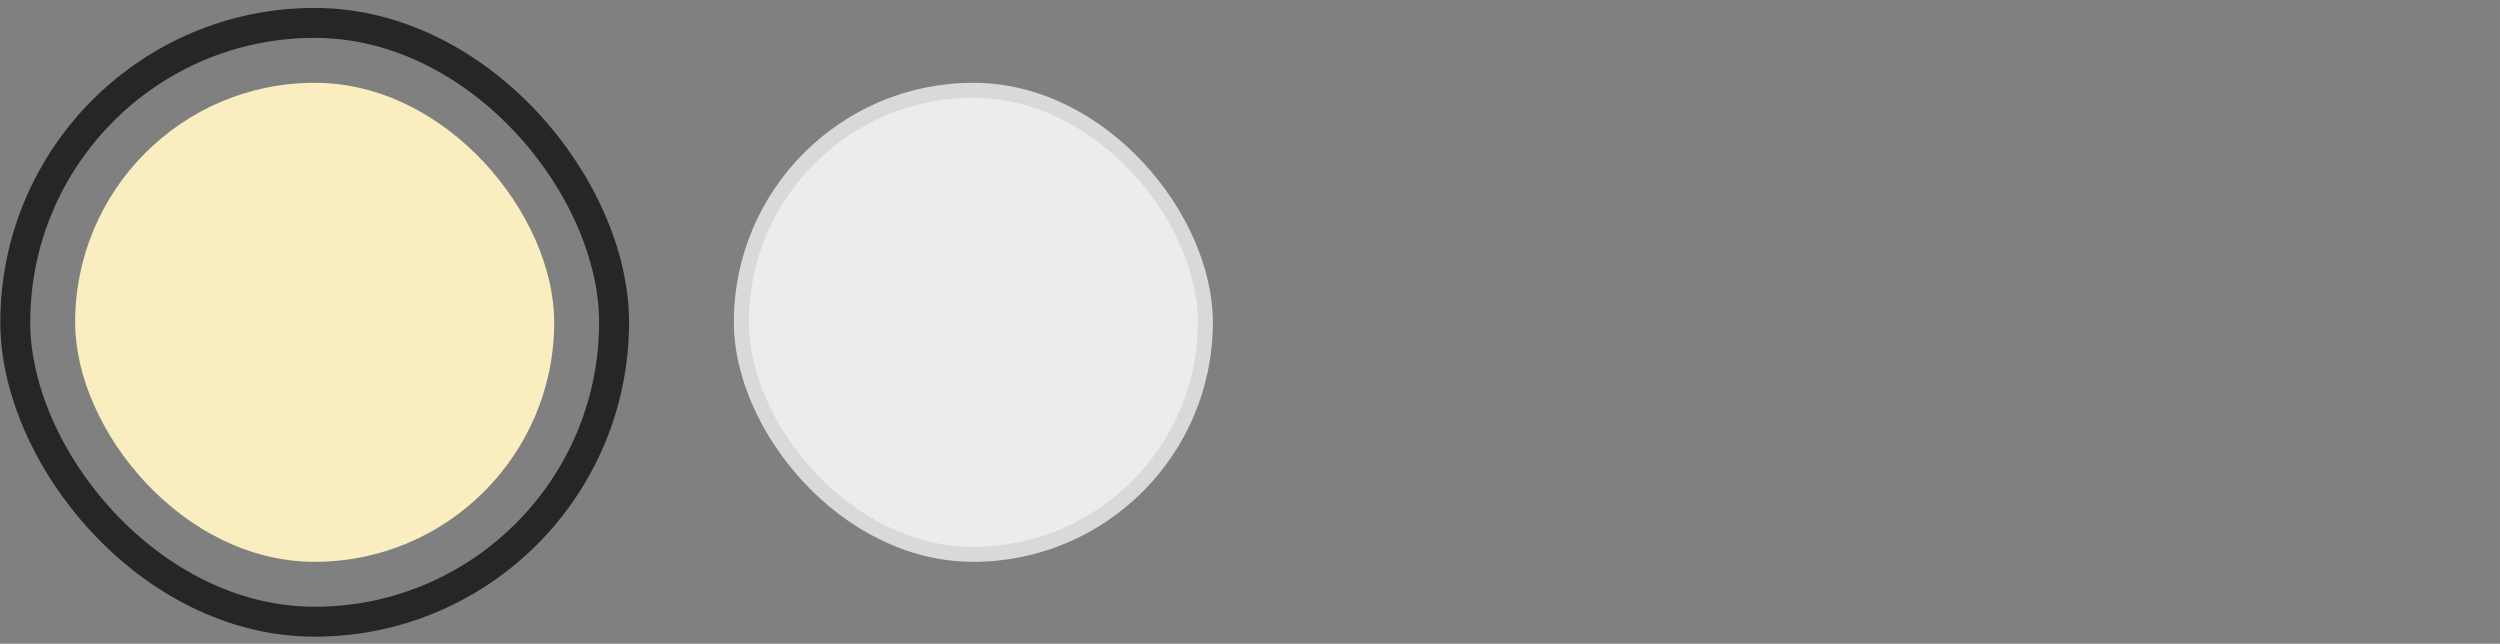 <svg width="167" height="43" viewBox="0 0 167 43" fill="none" xmlns="http://www.w3.org/2000/svg">
<rect x="0" y="0" width="167" height="43" fill="#808080" stroke="none"/>
<rect x="1.02" y="1.53" width="40" height="40" rx="20" stroke="#262626" stroke-width="2"/>
<rect x="5.02" y="5.53" width="32" height="32" rx="16" fill="#FAEDC0"/>
<rect x="49.52" y="6.03" width="31" height="31" rx="15.5" fill="#EDEBEB" stroke="#D9D9D9"/>
</svg>
